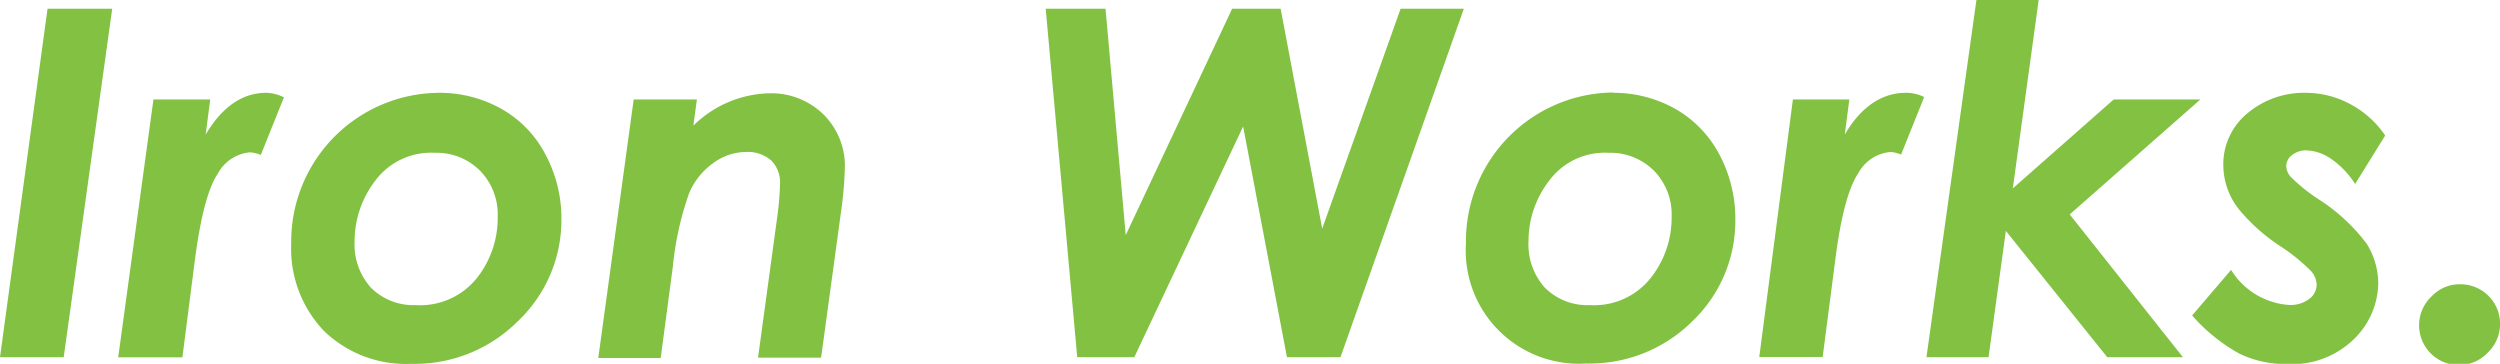 <svg xmlns="http://www.w3.org/2000/svg" viewBox="0 0 154.61 22.5"><defs><style>.a{fill:#83c142;}</style></defs><title>title-ironworks</title><path class="a" d="M2.94.54h4l-3,21.55H0Z"/><path class="a" d="M9.49,6.15H13l-.28,2.17C13.74,6.6,15,5.74,16.46,5.74a2.6,2.6,0,0,1,1.1.28L16.13,9.58a2.15,2.15,0,0,0-.66-.16,2.51,2.51,0,0,0-2,1.32c-.6.89-1.07,2.67-1.42,5.36l-.77,6H7.31Z"/><path class="a" d="M27.16,5.74a7.77,7.77,0,0,1,3.86,1,6.85,6.85,0,0,1,2.7,2.79,8.35,8.35,0,0,1,1,4A8.62,8.62,0,0,1,32,19.89a9,9,0,0,1-6.57,2.61,7.27,7.27,0,0,1-5.42-2.06,7.37,7.37,0,0,1-2-5.38,9.2,9.2,0,0,1,9.13-9.32Zm-.27,3.71a4.3,4.3,0,0,0-3.68,1.72,6.15,6.15,0,0,0-1.28,3.73,4,4,0,0,0,1,2.88,3.72,3.72,0,0,0,2.79,1.09,4.5,4.5,0,0,0,3.77-1.67,6,6,0,0,0,1.29-3.8,3.86,3.86,0,0,0-1.1-2.85A3.79,3.79,0,0,0,26.89,9.45Z"/><path class="a" d="M39.19,6.15H43.1l-.22,1.62a6.92,6.92,0,0,1,4.66-2,4.62,4.62,0,0,1,3.39,1.31,4.48,4.48,0,0,1,1.32,3.31,24.39,24.39,0,0,1-.25,2.8l-1.22,8.93h-3.9l1.19-8.72a18.34,18.34,0,0,0,.17-2,1.92,1.92,0,0,0-.55-1.48,2.19,2.19,0,0,0-1.57-.52,3.43,3.43,0,0,0-2,.68,4.33,4.33,0,0,0-1.51,1.89,19.17,19.17,0,0,0-1,4.53l-.75,5.64H37Z"/><path class="a" d="M64.67.54h3.7l1.25,14L76.2.54h3l2.57,13.6L86.62.54h3.91L82.9,22.09H79.59L76.88,7.82,70.15,22.09H66.62Z"/><path class="a" d="M99.76,5.74a7.77,7.77,0,0,1,3.86,1,7,7,0,0,1,2.7,2.79,8.46,8.46,0,0,1,1,4,8.59,8.59,0,0,1-2.66,6.34,9,9,0,0,1-6.56,2.61,7,7,0,0,1-7.44-7.44,9.2,9.2,0,0,1,9.13-9.32Zm-.28,3.71a4.28,4.28,0,0,0-3.67,1.72,6.09,6.09,0,0,0-1.28,3.73,4,4,0,0,0,1,2.88,3.72,3.72,0,0,0,2.79,1.09,4.47,4.47,0,0,0,3.76-1.67,6,6,0,0,0,1.3-3.8,3.86,3.86,0,0,0-1.1-2.85A3.81,3.81,0,0,0,99.48,9.45Z"/><path class="a" d="M110.88,6.15h3.49l-.28,2.17c1-1.72,2.3-2.58,3.77-2.58A2.56,2.56,0,0,1,119,6l-1.43,3.56a2,2,0,0,0-.65-.16,2.51,2.51,0,0,0-2,1.32c-.6.89-1.08,2.67-1.42,5.36l-.78,6h-3.92Z"/><path class="a" d="M122.23,0h3.85l-1.6,11.65,6.24-5.5h5.36L128,13.26l7,8.83h-4.68l-6.27-7.81-1.07,7.81h-3.84Z"/><path class="a" d="M147.51,8.38l-1.86,3a5.37,5.37,0,0,0-1.52-1.58,2.84,2.84,0,0,0-1.48-.5,1.39,1.39,0,0,0-.9.29.86.86,0,0,0-.36.66,1.06,1.06,0,0,0,.29.7,10.62,10.62,0,0,0,1.69,1.36,11.37,11.37,0,0,1,3,2.77,4.67,4.67,0,0,1,.71,2.49,4.92,4.92,0,0,1-1.46,3.36,5.47,5.47,0,0,1-4.22,1.58,6.48,6.48,0,0,1-2.91-.64,10.94,10.94,0,0,1-2.92-2.36l2.41-2.82a4.57,4.57,0,0,0,3.59,2.17,1.91,1.91,0,0,0,1.24-.37,1.11,1.11,0,0,0,.46-.89,1.32,1.32,0,0,0-.35-.84A11.52,11.52,0,0,0,141,15.21a11.46,11.46,0,0,1-2.5-2.22,4.42,4.42,0,0,1-1-2.72A4.06,4.06,0,0,1,139,7a5.42,5.42,0,0,1,3.58-1.26,5.81,5.81,0,0,1,2.75.69A6,6,0,0,1,147.51,8.38Z"/><path class="a" d="M152.15,17.58a2.45,2.45,0,0,1,1.74,4.19,2.46,2.46,0,1,1-3.48-3.47A2.37,2.37,0,0,1,152.15,17.58Z"/></svg>
